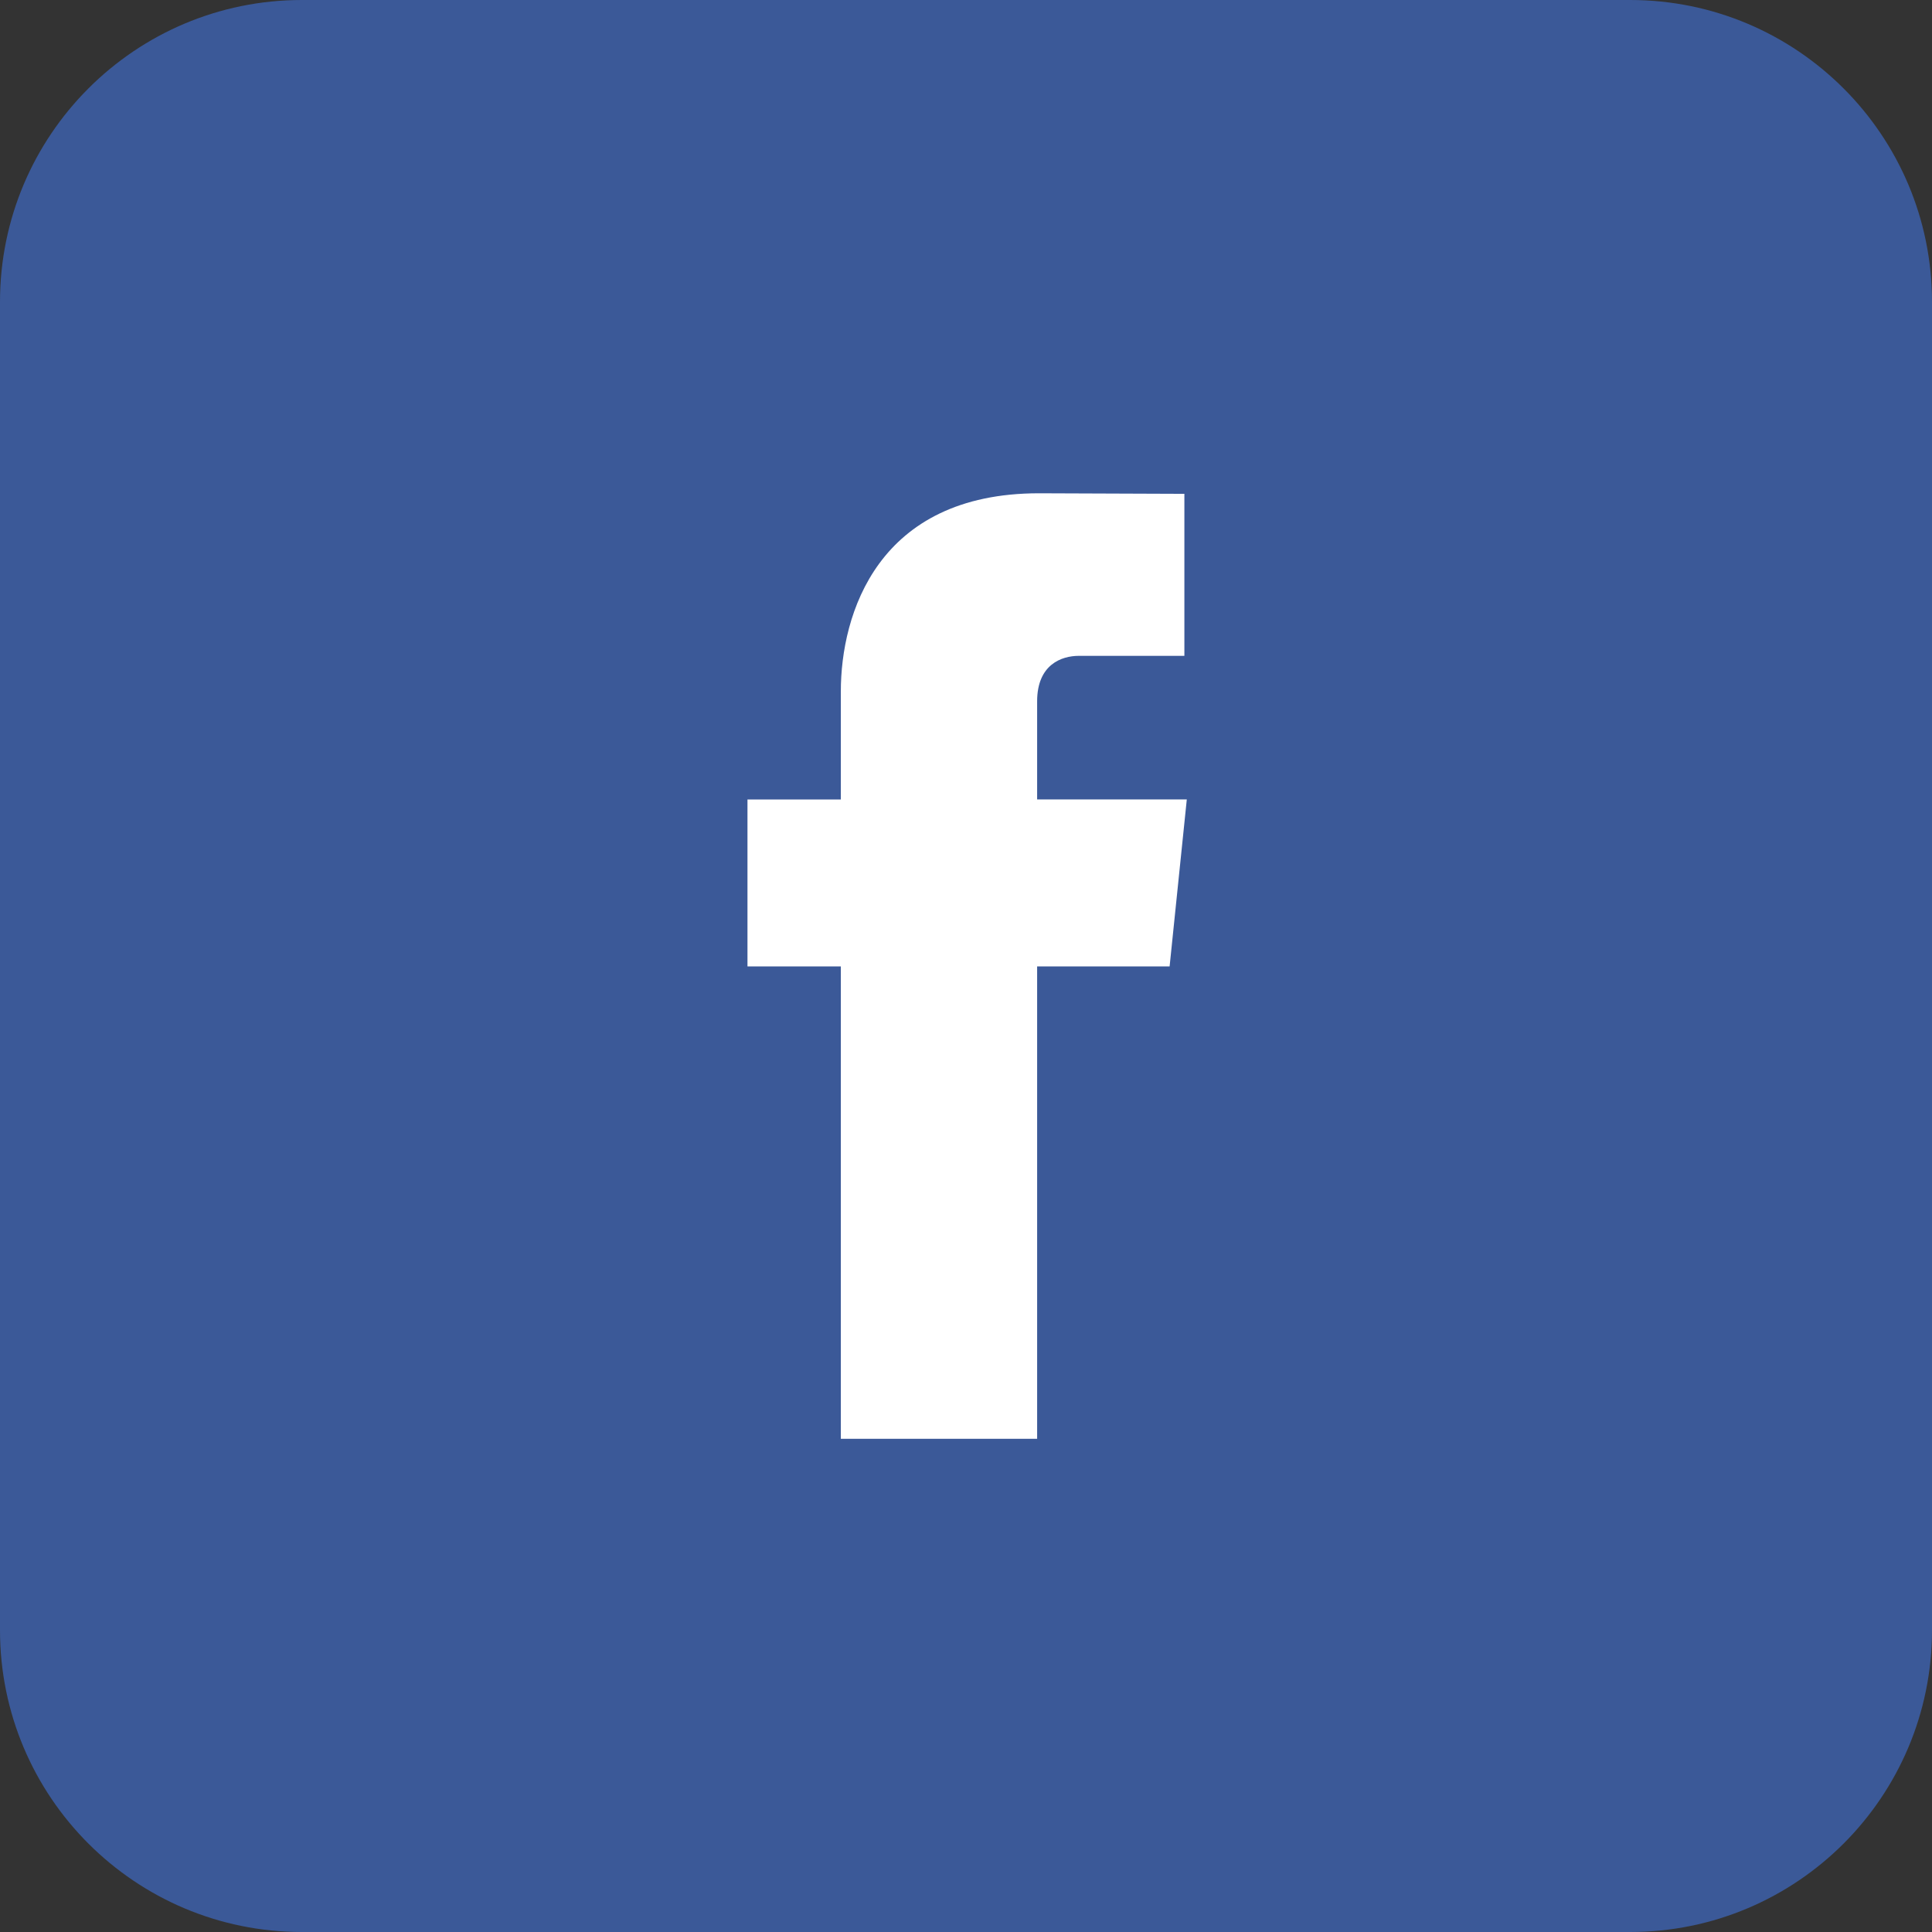 <?xml version="1.0" encoding="UTF-8"?>
<svg id="ART" xmlns="http://www.w3.org/2000/svg" viewBox="0 0 28 28" width="28" height="28">
  <rect x="0" y="0" width="28" height="28" fill="#333333" stroke="none"/>
  <defs>
    <style>
      .cls-1 {
        fill: #3b5998;
      }

      .cls-1, .cls-2 {
        stroke-width: 0px;
      }

      .cls-2 {
        fill: #fff;
      }
    </style>
  </defs>
  <path class="cls-1" d="M23.625 0H4.375C1.959 0,0,1.959,0,4.375v19.25c0,2.417,1.959,4.375,4.375,4.375h19.25c2.416,0,4.375-1.958,4.375-4.375V4.375C28,1.959,26.041 0,23.625 0Z"/>
  <path class="cls-2" d="M16.951,14.006h-1.92v6.846h-2.845v-6.846h-1.353v-2.419h1.353v-1.566c0-1.12.532-2.872,2.871-2.872l2.108.008v2.348h-1.53c-.249,0-.604.125-.604.659v1.422h2.169l-.249,2.419Z"/>
</svg>
